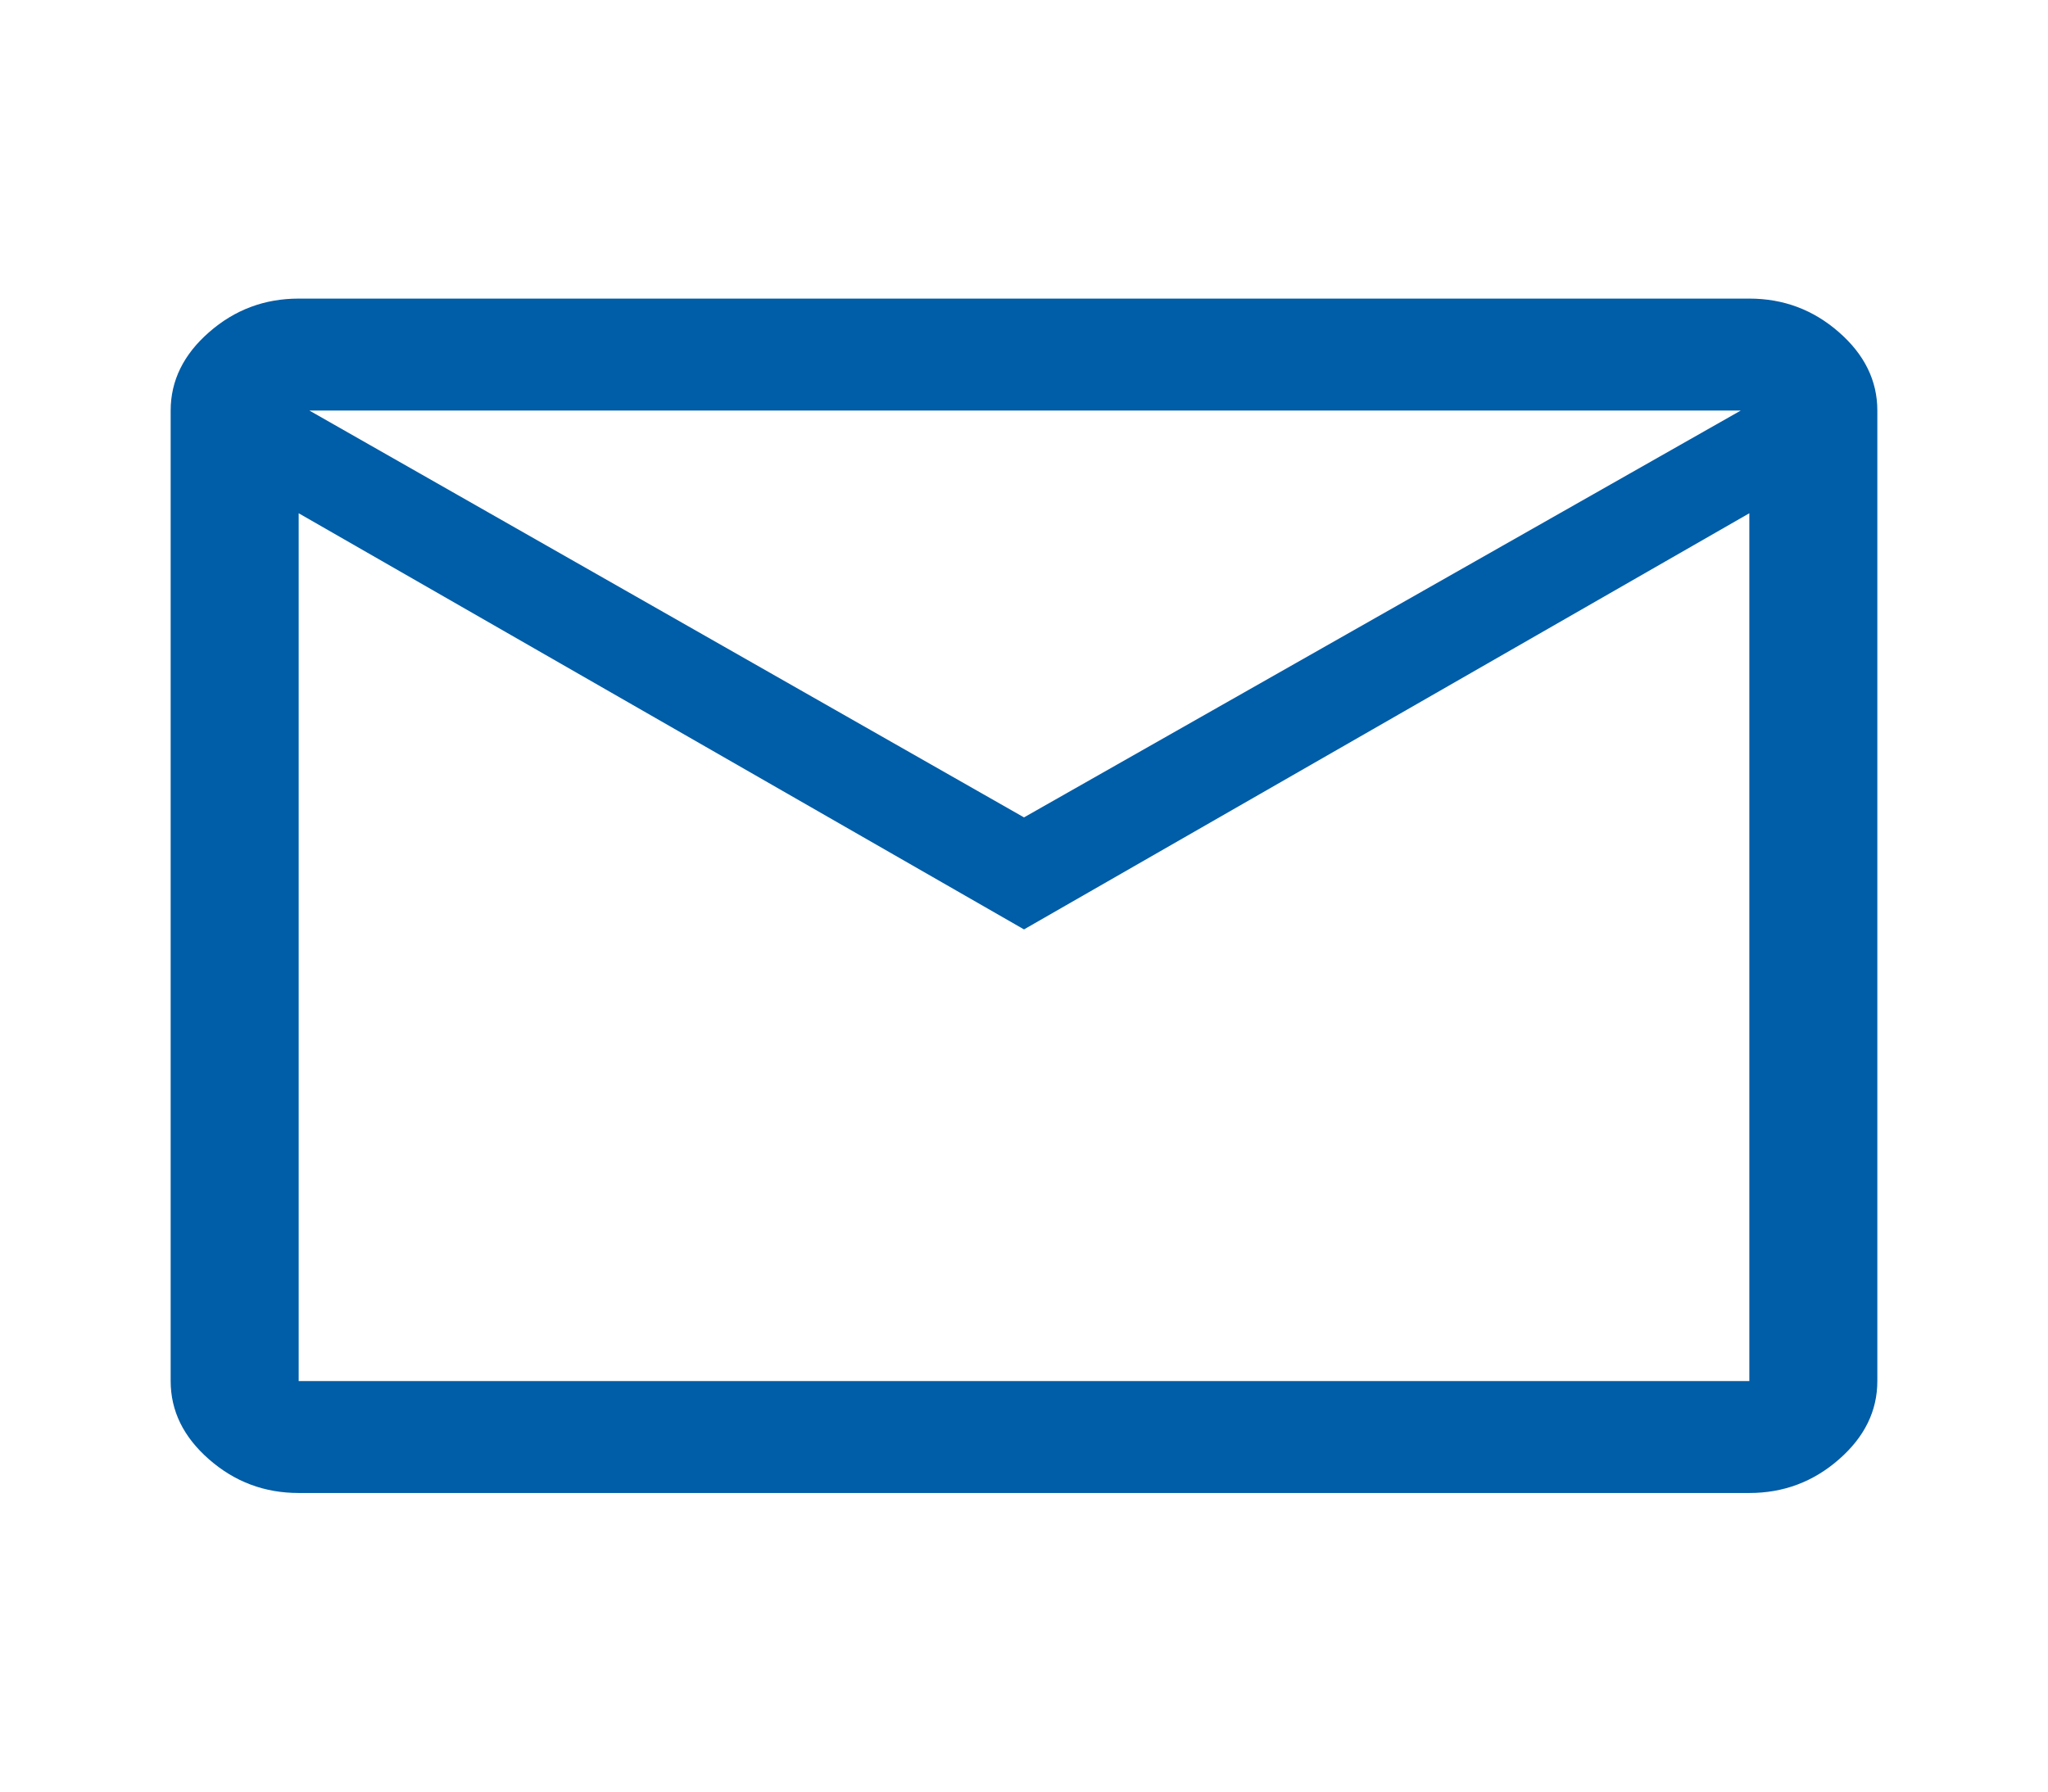 <svg width="24" height="21" viewBox="0 0 24 21" fill="none" xmlns="http://www.w3.org/2000/svg">
<path d="M3.5 17.5C3.1 17.5 2.75 17.369 2.45 17.106C2.15 16.844 2 16.538 2 16.188V4.812C2 4.463 2.15 4.156 2.45 3.894C2.75 3.631 3.1 3.5 3.5 3.5H20.5C20.9 3.5 21.25 3.631 21.55 3.894C21.85 4.156 22 4.463 22 4.812V16.188C22 16.538 21.85 16.844 21.55 17.106C21.25 17.369 20.9 17.5 20.5 17.5H3.5ZM12 10.894L3.5 6.016V16.188H20.5V6.016L12 10.894ZM12 9.581L20.4 4.812H3.625L12 9.581ZM3.5 6.016V4.812V16.188V6.016Z" fill="#005DA7"/>
</svg>
